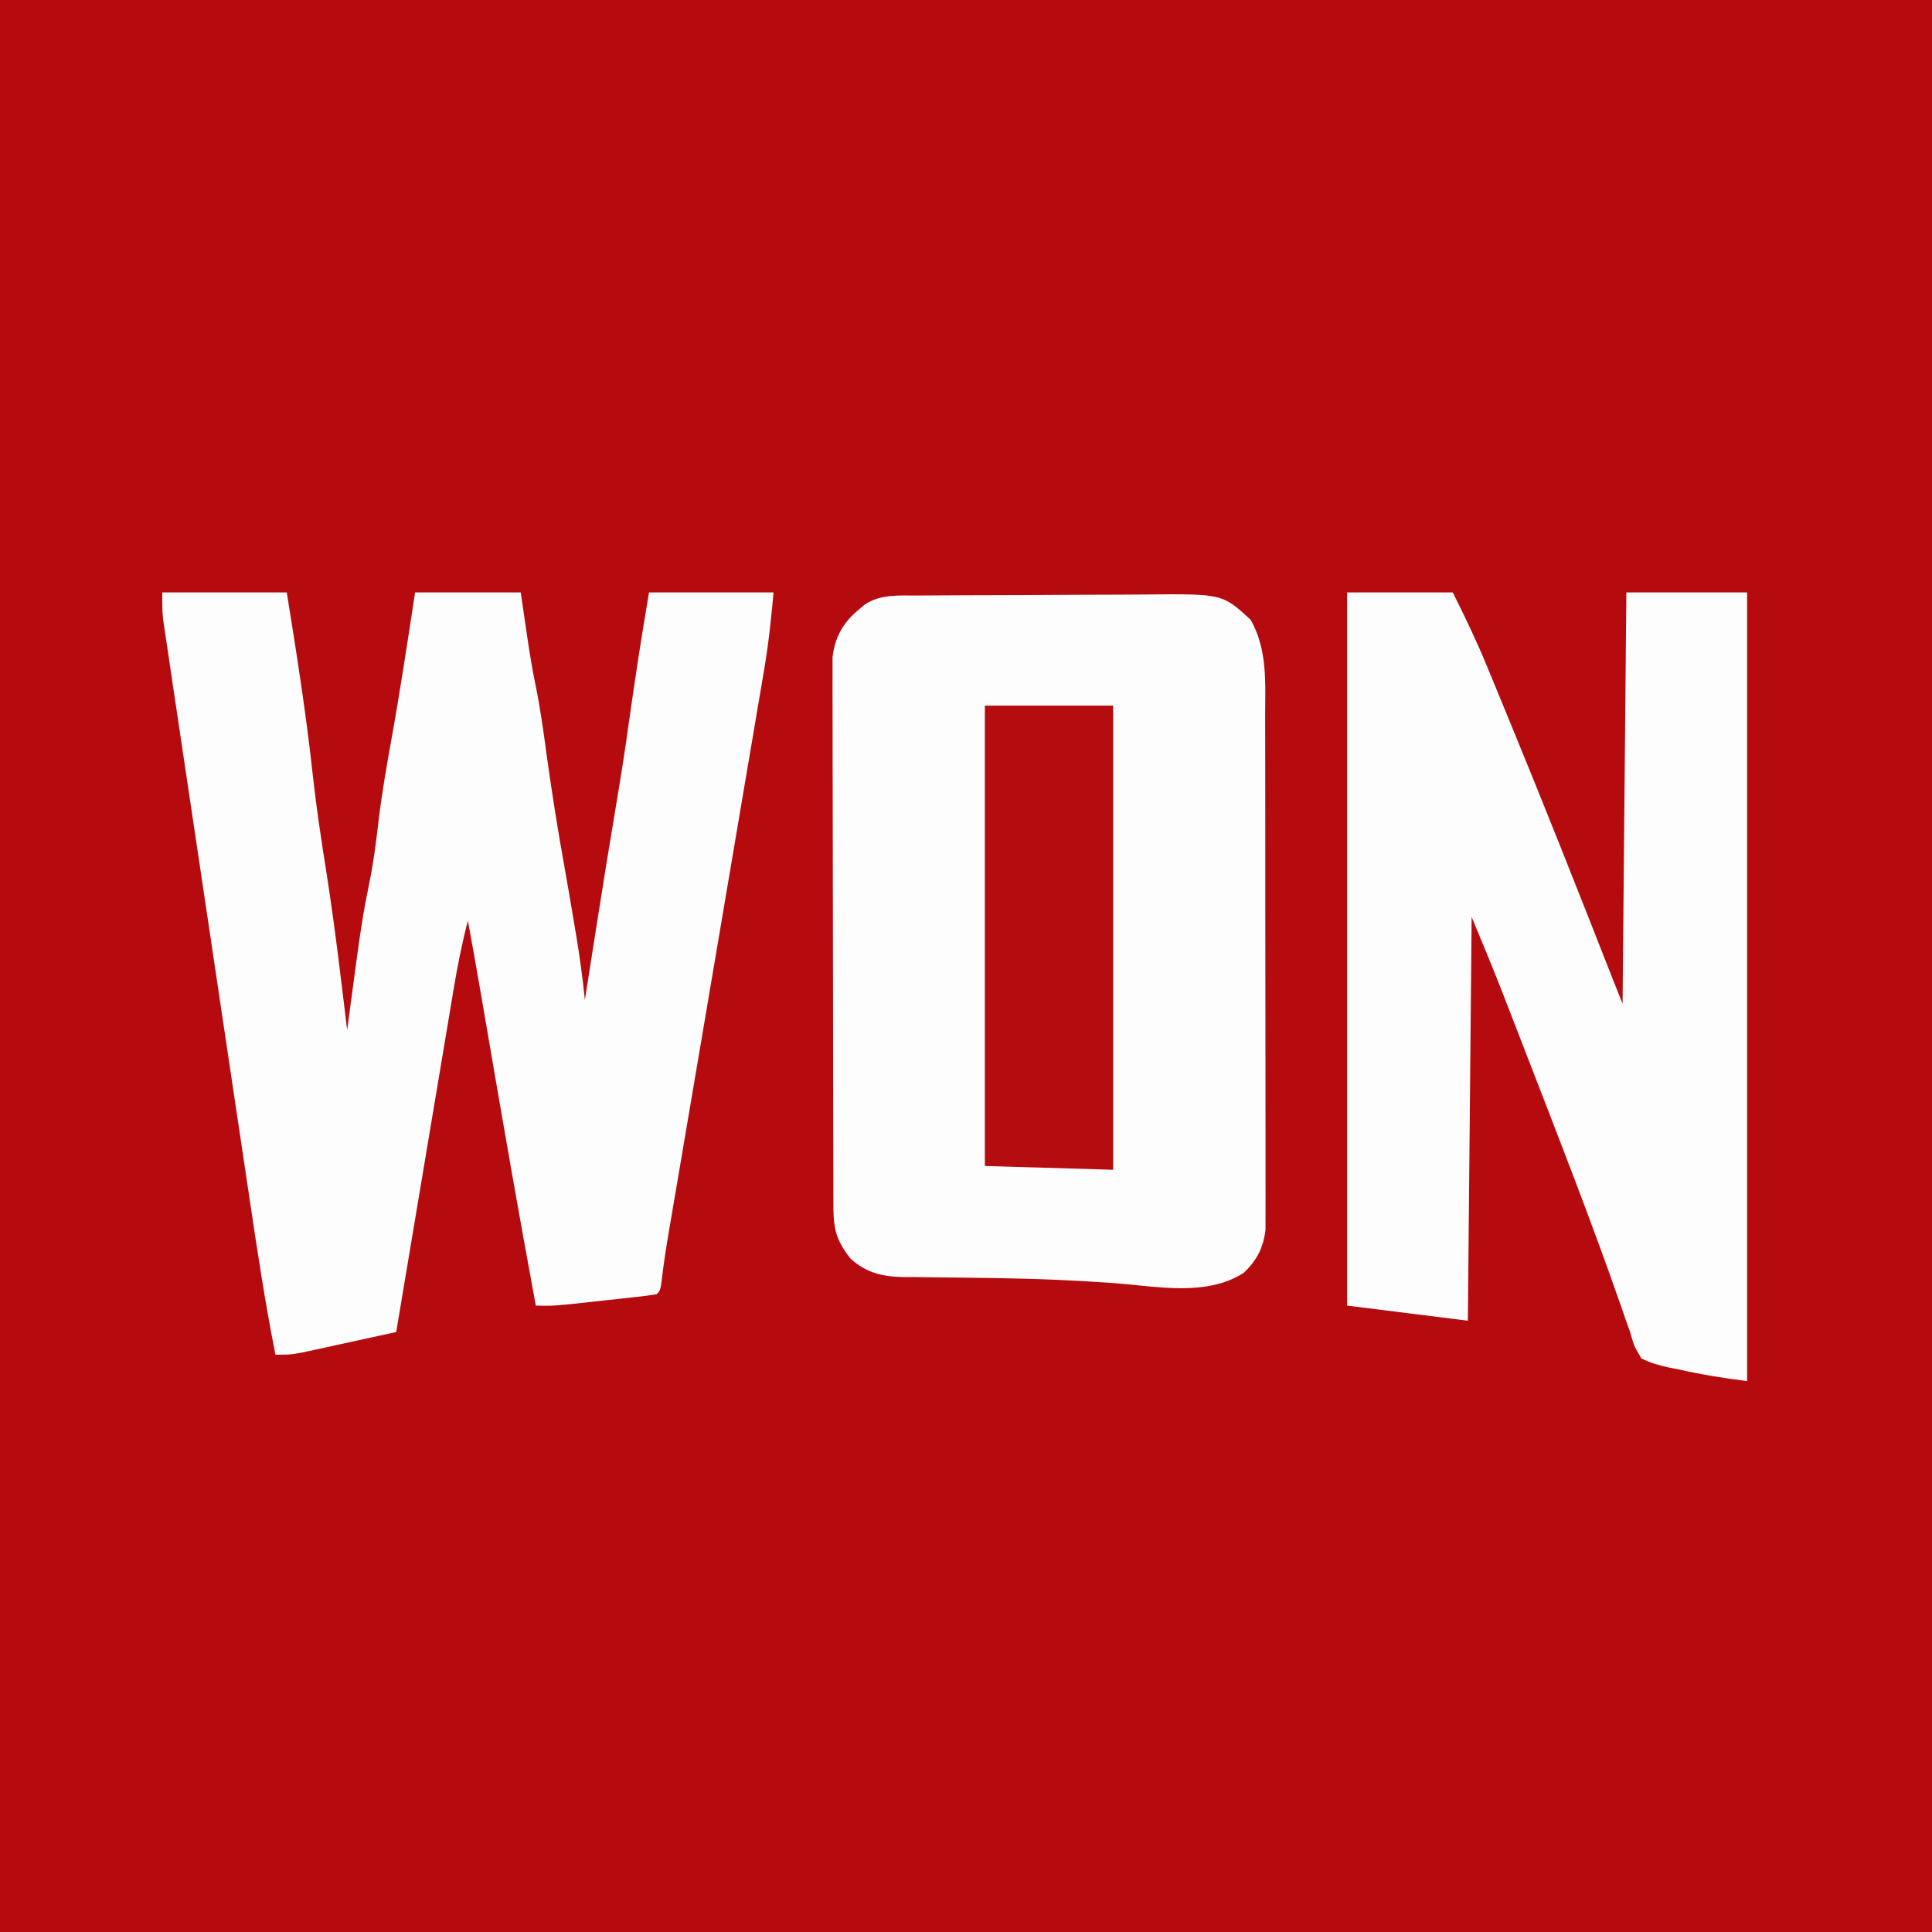 <?xml version="1.0" encoding="UTF-8"?>
<svg version="1.1" xmlns="http://www.w3.org/2000/svg" width="512" height="512">
<rect width="100%" height="100%" fill="#333333" stroke="none"/>
<path d="M0 0 C168.96 0 337.92 0 512 0 C512 168.96 512 337.92 512 512 C343.04 512 174.08 512 0 512 C0 343.04 0 174.08 0 0 Z " fill="#B50B0F" transform="translate(0,0)"/>
<path d="M0 0 C1.223 -0.01 1.223 -0.01 2.47 -0.02 C5.165 -0.04 7.859 -0.051 10.554 -0.061 C11.477 -0.065 12.4 -0.069 13.351 -0.074 C18.237 -0.094 23.123 -0.109 28.009 -0.118 C33.042 -0.129 38.074 -0.164 43.106 -0.203 C46.988 -0.23 50.87 -0.238 54.752 -0.241 C56.607 -0.246 58.461 -0.258 60.315 -0.276 C80.852 -0.47 80.852 -0.47 88.323 6.427 C92.851 14.396 92.178 23.236 92.161 32.127 C92.165 33.635 92.17 35.144 92.176 36.653 C92.189 40.731 92.19 44.809 92.188 48.888 C92.186 52.297 92.191 55.707 92.196 59.117 C92.207 67.16 92.208 75.203 92.202 83.247 C92.196 91.538 92.208 99.829 92.229 108.12 C92.247 115.249 92.253 122.378 92.25 129.507 C92.248 133.76 92.25 138.014 92.264 142.267 C92.277 146.264 92.275 150.261 92.262 154.259 C92.26 155.724 92.262 157.189 92.271 158.654 C92.281 160.657 92.271 162.66 92.26 164.663 C92.26 165.783 92.261 166.902 92.261 168.056 C91.689 172.819 89.996 176.097 86.573 179.427 C76.694 185.86 63.649 183.093 52.448 182.24 C42.653 181.529 32.887 181.087 23.066 180.927 C22.054 180.91 21.042 180.893 20 180.875 C14.947 180.793 9.896 180.732 4.843 180.695 C2.971 180.67 1.098 180.644 -0.774 180.618 C-2.057 180.618 -2.057 180.618 -3.365 180.618 C-9.038 180.523 -13.404 179.649 -17.759 175.677 C-21.469 170.911 -22.239 167.925 -22.254 161.972 C-22.26 160.673 -22.266 159.373 -22.272 158.034 C-22.273 156.59 -22.274 155.147 -22.275 153.703 C-22.28 152.185 -22.285 150.668 -22.29 149.15 C-22.303 145.024 -22.31 140.898 -22.314 136.771 C-22.317 134.194 -22.321 131.616 -22.326 129.038 C-22.339 120.972 -22.349 112.907 -22.353 104.841 C-22.357 95.53 -22.375 86.22 -22.404 76.91 C-22.426 69.713 -22.436 62.516 -22.437 55.32 C-22.438 51.021 -22.444 46.723 -22.462 42.425 C-22.478 38.381 -22.48 34.337 -22.472 30.293 C-22.471 28.81 -22.475 27.328 -22.485 25.845 C-22.498 23.818 -22.49 21.79 -22.482 19.763 C-22.483 18.629 -22.484 17.496 -22.486 16.328 C-21.869 11.103 -19.713 7.2 -15.677 3.865 C-15.1 3.373 -14.524 2.882 -13.93 2.376 C-9.7 -0.417 -4.904 0.017 0 0 Z " fill="#FEFDFD" transform="translate(243.114,157.823)"/>
<path d="M0 0 C10.89 0 21.78 0 33 0 C35.604 16.184 38.142 32.267 39.908 48.562 C40.84 57.01 42.099 65.381 43.441 73.772 C45.651 87.8 47.304 101.903 49 116 C49.158 114.808 49.158 114.808 49.32 113.592 C52.86 87.05 52.86 87.05 55.348 74.559 C56.19 69.962 56.755 65.353 57.303 60.713 C58.154 53.555 59.369 46.486 60.652 39.395 C63.012 26.299 65.002 13.156 67 0 C76.24 0 85.48 0 95 0 C96.375 9.375 96.375 9.375 96.794 12.263 C97.419 16.474 98.11 20.649 98.98 24.816 C100.256 31.024 101.078 37.287 101.938 43.562 C103.302 53.314 104.814 63.001 106.585 72.686 C107.469 77.617 108.295 82.559 109.125 87.5 C109.296 88.504 109.467 89.508 109.643 90.542 C110.616 96.352 111.407 102.139 112 108 C112.161 106.975 112.322 105.949 112.487 104.893 C113.24 100.095 113.995 95.297 114.75 90.5 C114.886 89.634 115.023 88.769 115.163 87.877 C116.812 77.41 118.486 66.948 120.25 56.5 C121.426 49.529 122.536 42.558 123.504 35.555 C124.141 30.99 124.818 26.433 125.5 21.875 C125.619 21.075 125.737 20.276 125.86 19.452 C126.833 12.953 127.919 6.485 129 0 C139.89 0 150.78 0 162 0 C161.369 6.943 160.677 13.652 159.5 20.489 C159.278 21.814 159.278 21.814 159.051 23.166 C158.561 26.072 158.066 28.978 157.57 31.883 C157.22 33.956 156.87 36.03 156.52 38.103 C155.586 43.636 154.647 49.168 153.707 54.7 C152.735 60.419 151.769 66.14 150.803 71.86 C148.713 84.222 146.617 96.582 144.519 108.942 C143.873 112.751 143.226 116.56 142.58 120.369 C142.287 122.094 141.994 123.819 141.702 125.544 C141.026 129.525 140.35 133.507 139.675 137.489 C139.55 138.23 139.424 138.971 139.294 139.735 C139.049 141.185 138.803 142.634 138.557 144.084 C137.975 147.516 137.392 150.949 136.807 154.381 C136.172 158.104 135.539 161.827 134.906 165.551 C134.725 166.611 134.543 167.671 134.356 168.762 C133.629 173.054 132.939 177.328 132.443 181.653 C132 185 132 185 131 186 C129.064 186.3 127.119 186.54 125.172 186.754 C123.979 186.886 122.787 187.018 121.559 187.154 C120.302 187.289 119.045 187.424 117.75 187.562 C115.888 187.77 115.888 187.77 113.988 187.982 C103.854 189.09 103.854 189.09 99 189 C94.602 165.343 90.497 141.638 86.428 117.922 C86.111 116.075 86.111 116.075 85.788 114.19 C85.39 111.875 84.994 109.561 84.598 107.246 C83.439 100.49 82.24 93.742 81 87 C79.409 93.024 78.231 99.035 77.212 105.18 C77.046 106.166 76.88 107.152 76.709 108.168 C76.165 111.403 75.625 114.639 75.086 117.875 C74.708 120.128 74.33 122.381 73.951 124.634 C72.959 130.545 71.97 136.457 70.982 142.369 C69.972 148.409 68.959 154.449 67.945 160.488 C65.96 172.325 63.979 184.162 62 196 C58.087 196.86 54.172 197.714 50.257 198.563 C48.926 198.853 47.595 199.144 46.265 199.437 C44.349 199.857 42.432 200.273 40.516 200.688 C38.787 201.065 38.787 201.065 37.024 201.449 C34 202 34 202 30 202 C27.24 188.179 25.161 174.27 23.086 160.332 C22.711 157.828 22.336 155.323 21.96 152.819 C21.068 146.861 20.178 140.903 19.289 134.944 C18.577 130.168 17.864 125.392 17.15 120.617 C17.049 119.94 16.948 119.263 16.844 118.565 C16.639 117.198 16.435 115.831 16.23 114.464 C14.344 101.844 12.461 89.223 10.581 76.603 C9.353 68.367 8.123 60.131 6.891 51.896 C5.902 45.291 4.918 38.687 3.936 32.081 C3.565 29.586 3.192 27.091 2.819 24.596 C2.321 21.269 1.828 17.941 1.336 14.613 C1.196 13.686 1.057 12.758 0.913 11.803 C0.79 10.965 0.667 10.127 0.541 9.263 C0.435 8.552 0.329 7.842 0.221 7.11 C-0.026 4.751 0 2.371 0 0 Z " fill="#FEFDFD" transform="translate(43,157)"/>
<path d="M0 0 C9.24 0 18.48 0 28 0 C31.215 6.431 34.256 12.728 36.977 19.352 C37.34 20.229 37.704 21.107 38.078 22.011 C39.265 24.88 40.445 27.752 41.625 30.625 C42.032 31.613 42.44 32.602 42.86 33.62 C52.198 56.282 61.214 79.07 70.166 101.886 C71.103 104.26 72.052 106.63 73 109 C73.33 73.03 73.66 37.06 74 0 C84.56 0 95.12 0 106 0 C106 68.97 106 137.94 106 209 C99.736 208.217 93.814 207.267 87.688 205.875 C86.795 205.7 85.902 205.524 84.982 205.344 C82.471 204.762 80.301 204.164 78 203 C76.047 199.754 76.047 199.754 75 196 C74.609 194.918 74.219 193.837 73.816 192.723 C73.403 191.515 72.989 190.307 72.562 189.062 C64.609 166.262 55.784 143.764 47.062 121.25 C46.65 120.184 46.238 119.119 45.813 118.021 C44.618 114.935 43.421 111.85 42.223 108.766 C41.871 107.857 41.519 106.949 41.157 106.013 C38.541 99.292 35.776 92.663 33 86 C32.67 121.31 32.34 156.62 32 193 C16.16 191.02 16.16 191.02 0 189 C0 126.63 0 64.26 0 0 Z " fill="#FEFDFD" transform="translate(357,157)"/>
<path d="M0 0 C11.22 0 22.44 0 34 0 C34 40.59 34 81.18 34 123 C22.78 122.67 11.56 122.34 0 122 C0 81.74 0 41.48 0 0 Z " fill="#B50C10" transform="translate(261,187)"/>
</svg>
